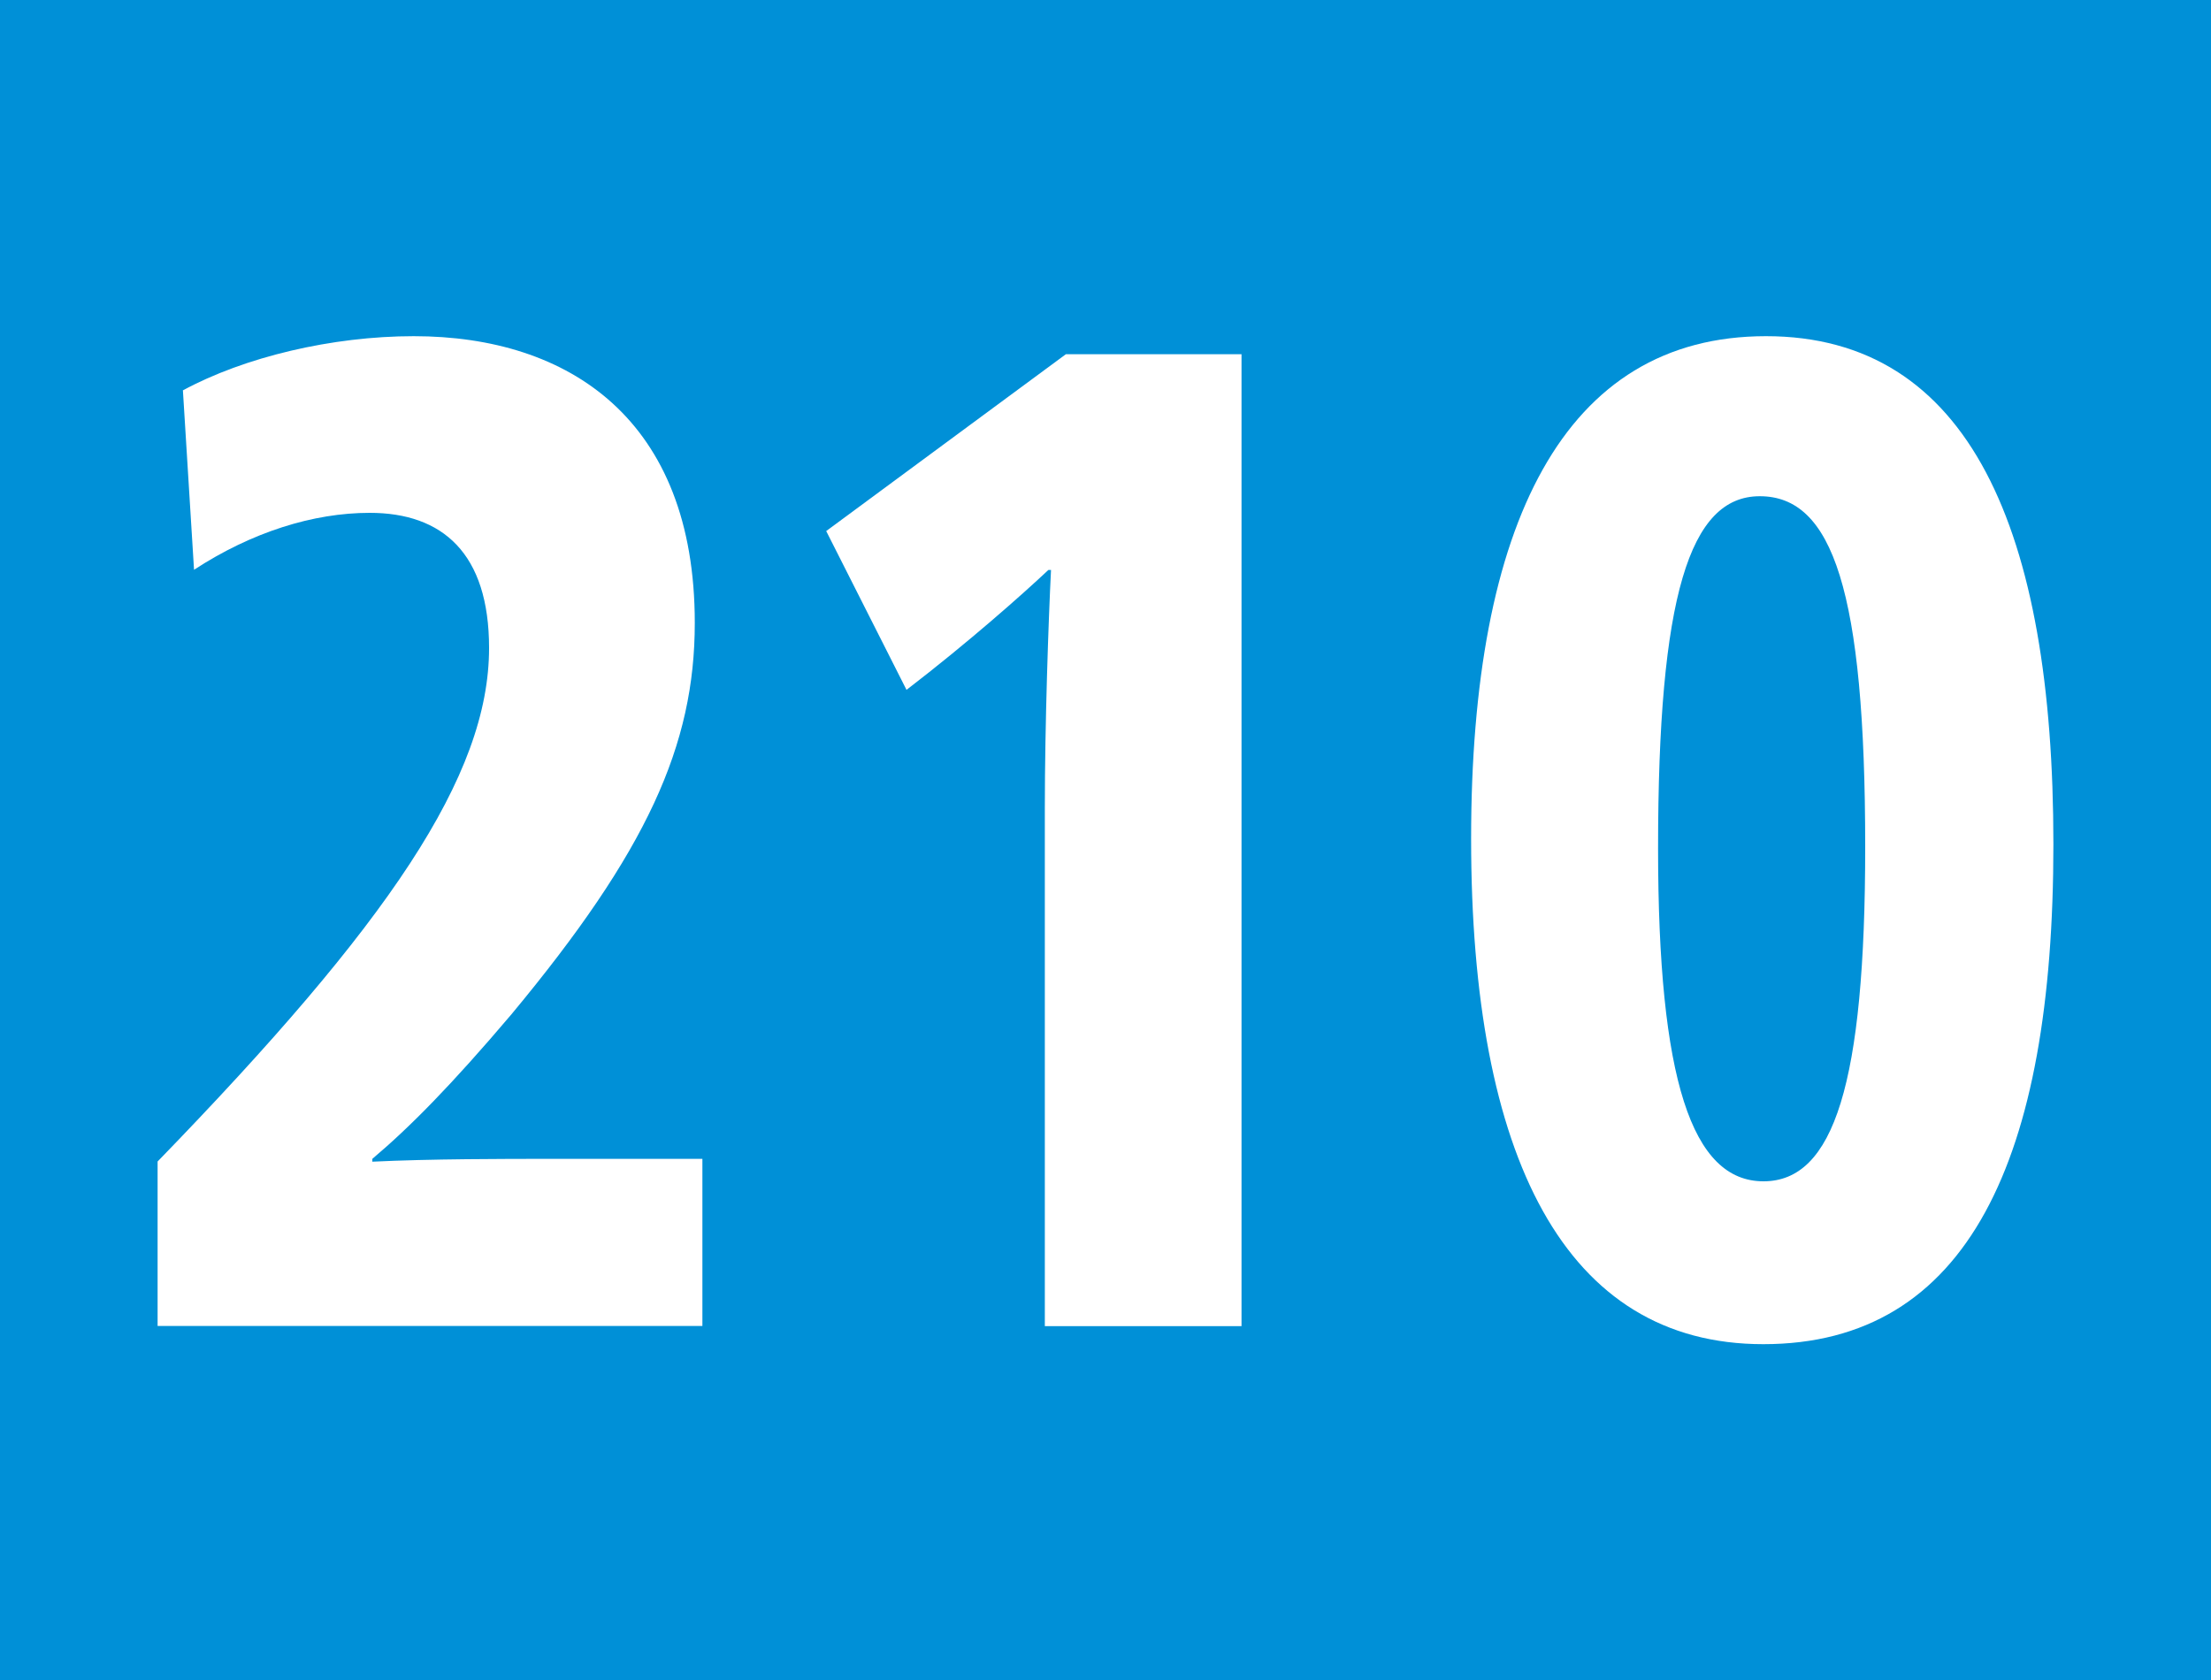 <?xml version="1.0" encoding="UTF-8"?><svg id="uuid-e7b0353d-9688-41d8-8bd9-326a062c727d" xmlns="http://www.w3.org/2000/svg" viewBox="0 0 12.5 9.5"><defs><style>.uuid-22a44b86-df3b-4ced-99b3-eaa9c210eef1{fill:#fff;}.uuid-c64bf32b-38aa-4fd0-8aea-002d3694bf40{fill:#0090d7;}</style></defs><g id="uuid-eb1fb479-5f40-4edf-8b75-6dacea5ce443"><g id="uuid-5e04fffb-a7eb-4f4c-a5db-7219323311a9"><g><rect class="uuid-c64bf32b-38aa-4fd0-8aea-002d3694bf40" width="12.5" height="9.5"/><g><path class="uuid-22a44b86-df3b-4ced-99b3-eaa9c210eef1" d="M1.033,2.208c.348-.189,.844-.307,1.306-.307,.88,0,1.589,.473,1.589,1.621,0,.693-.27,1.291-1.036,2.213-.34,.401-.574,.638-.787,.818v.016c.326-.016,.759-.016,.993-.016h.873v.945H.891v-.93c1.306-1.346,1.874-2.18,1.874-2.904,0-.535-.263-.764-.675-.764-.319,0-.667,.109-.993,.322l-.063-1.016Z"/><path class="uuid-22a44b86-df3b-4ced-99b3-eaa9c210eef1" d="M7.02,7.499h-1.113v-2.929c0-.473,.021-1.071,.035-1.347h-.015c-.142,.134-.453,.41-.802,.678l-.454-.898,1.355-1h.993V7.499Z"/><path class="uuid-22a44b86-df3b-4ced-99b3-eaa9c210eef1" d="M11.609,4.774c0,1.779-.482,2.827-1.64,2.827-1.121,0-1.652-1.056-1.652-2.858,0-1.779,.524-2.842,1.667-2.842,1.149,0,1.625,1.094,1.625,2.873Zm-2.235,.023c0,1.308,.191,1.883,.596,1.883,.397,0,.575-.552,.575-1.891,0-1.448-.185-1.983-.596-1.983-.397,0-.575,.566-.575,1.991Z"/></g></g></g></g></svg>